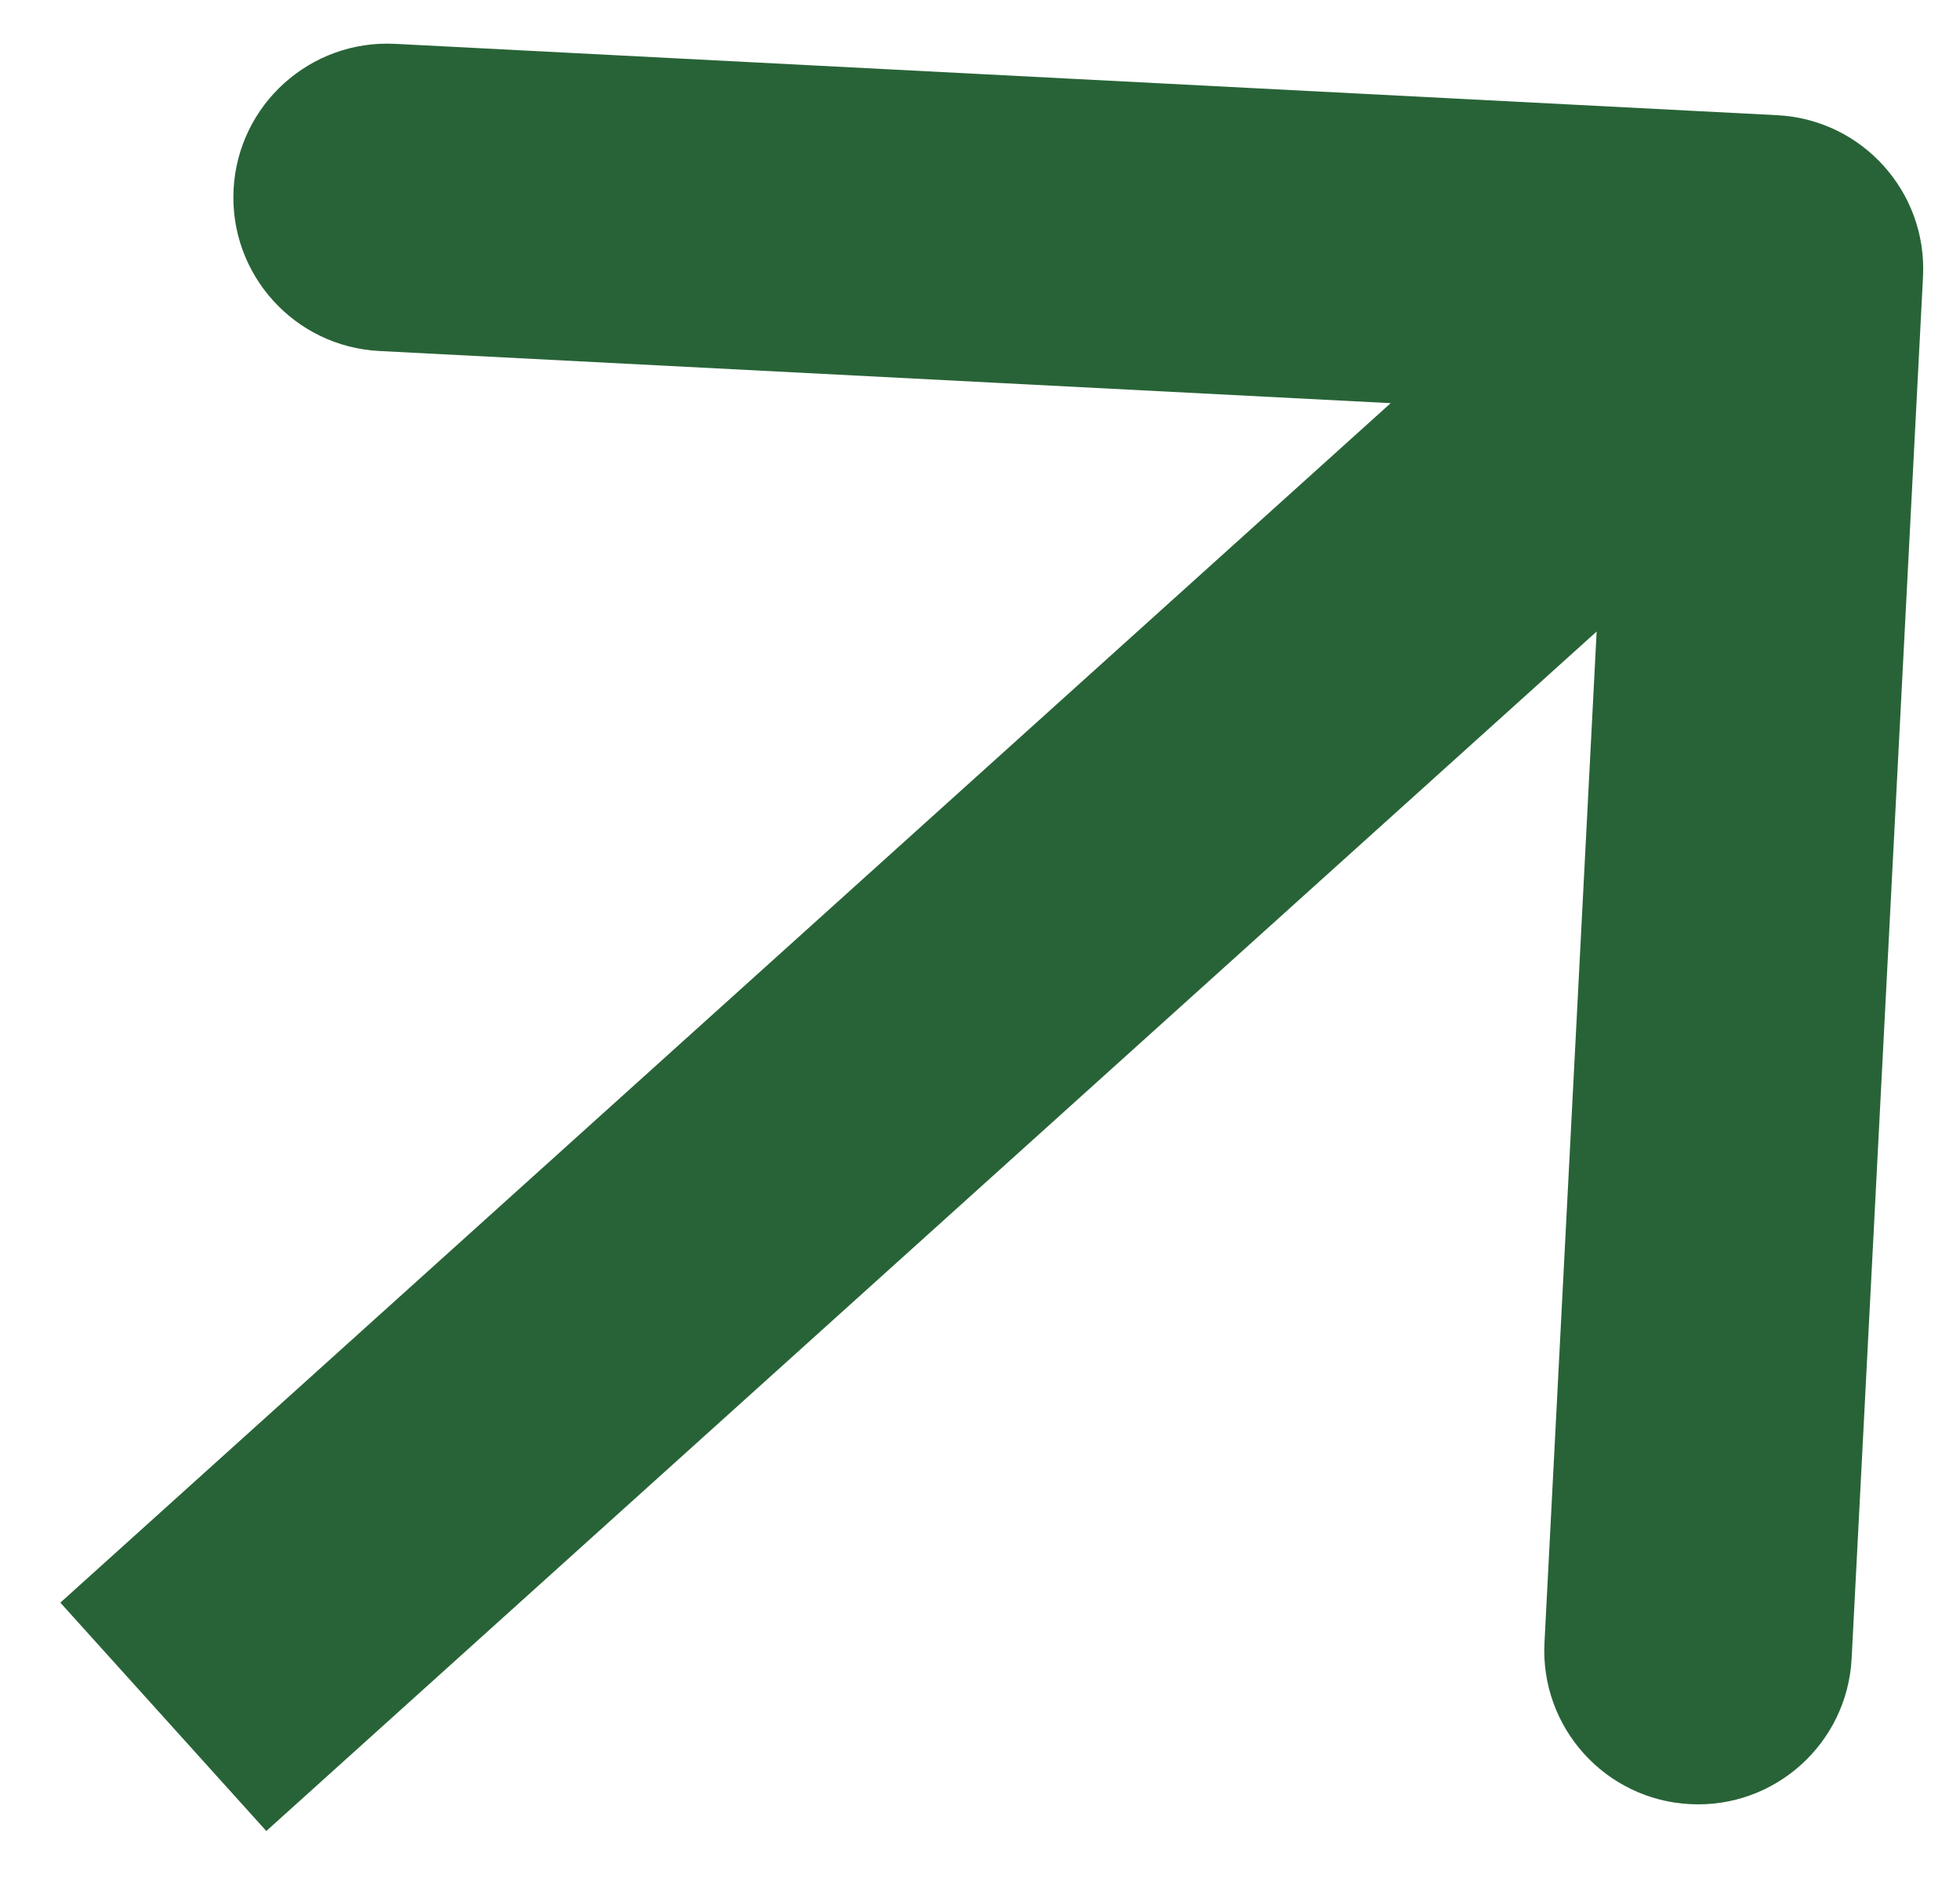 <?xml version="1.0" encoding="UTF-8"?> <svg xmlns="http://www.w3.org/2000/svg" width="24" height="23" viewBox="0 0 24 23" fill="none"><path d="M23.547 3.389C23.6 2.35 22.802 1.465 21.763 1.411L4.838 0.537C3.799 0.484 2.914 1.282 2.86 2.321C2.807 3.36 3.605 4.245 4.644 4.299L19.688 5.075L18.912 20.119C18.858 21.158 19.657 22.044 20.695 22.097C21.734 22.151 22.619 21.352 22.673 20.314L23.547 3.389ZM3.261 22.426L22.927 4.69L20.405 1.893L0.739 19.629L3.261 22.426Z" fill="#286337"></path></svg> 